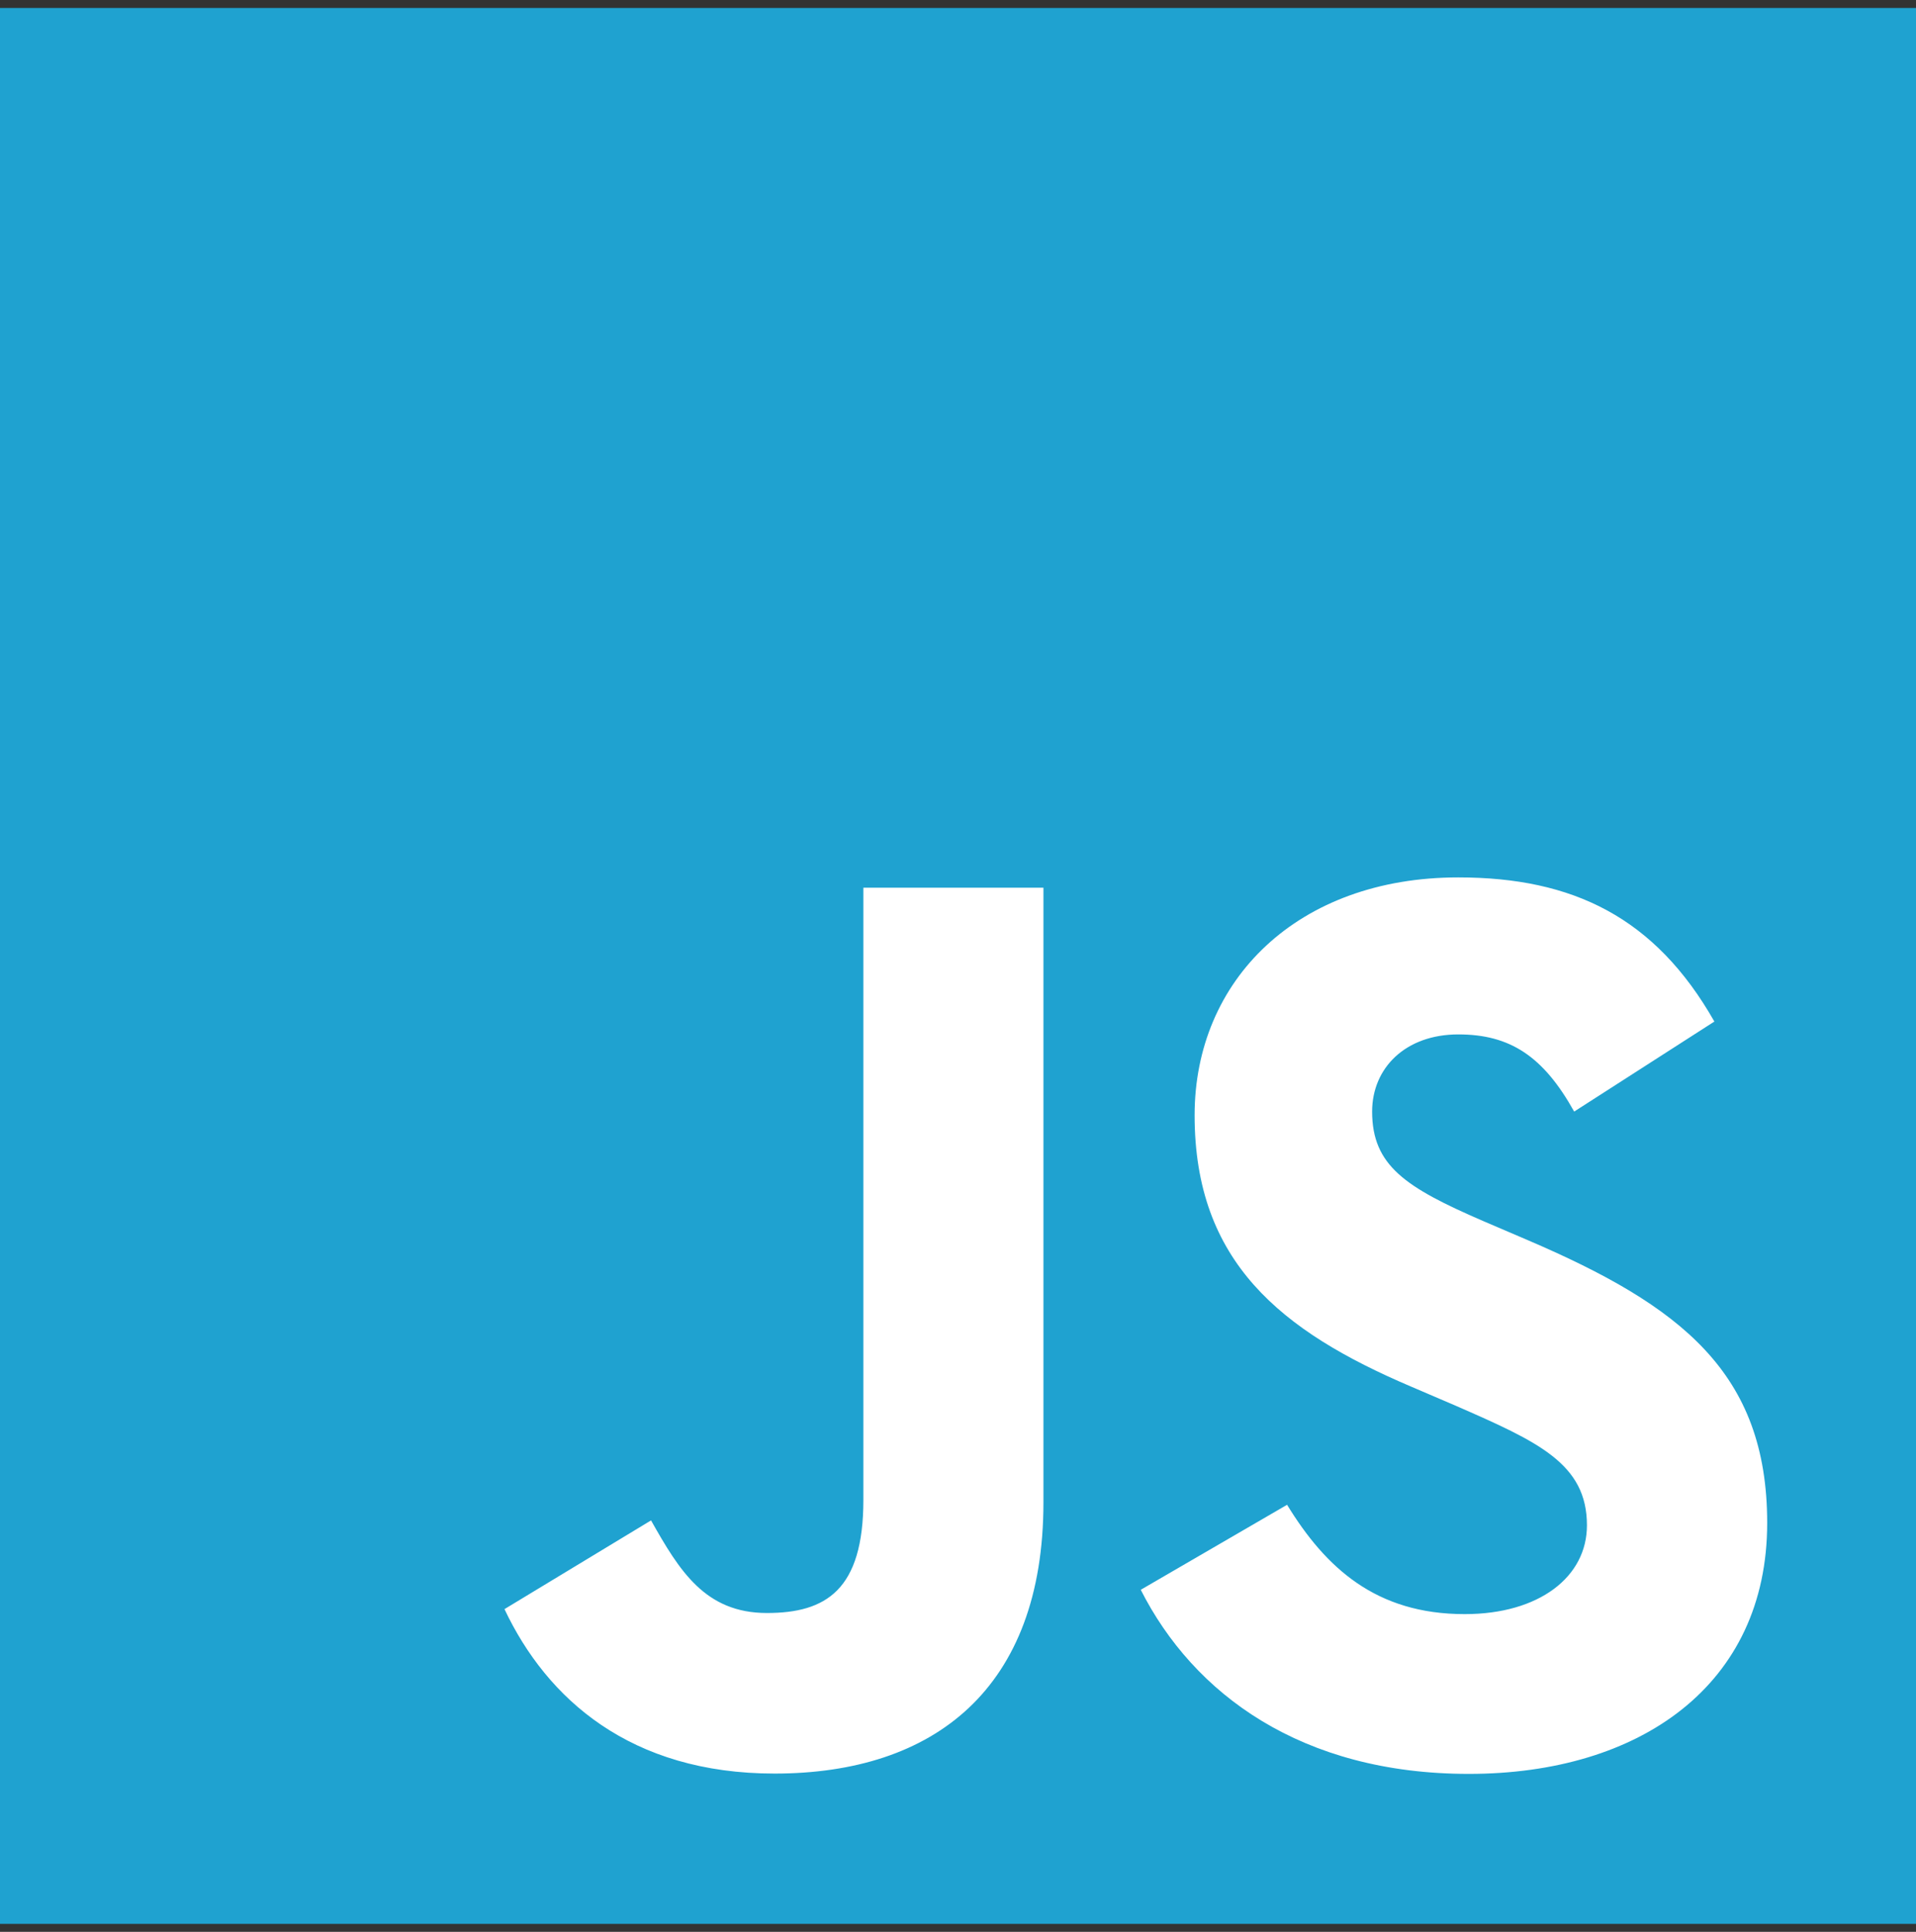 <svg width="120" height="121" viewBox="0 0 120 121" fill="none" xmlns="http://www.w3.org/2000/svg">
<rect x="0" y="0" width="120" height="121" fill="#333333" stroke="none"/>
<g clip-path="url(#clip0_1289_7956)">
<path d="M0 0.5H120V120.5H0V0.5Z" fill="#1FA2D0"/>
<path d="M80.61 94.25C83.027 98.197 86.172 101.098 91.734 101.098C96.406 101.098 99.391 98.763 99.391 95.536C99.391 91.669 96.324 90.3 91.181 88.05L88.362 86.841C80.225 83.374 74.819 79.031 74.819 69.85C74.819 61.393 81.263 54.955 91.334 54.955C98.503 54.955 103.657 57.45 107.372 63.983L98.591 69.622C96.657 66.155 94.572 64.789 91.334 64.789C88.031 64.789 85.937 66.885 85.937 69.622C85.937 73.004 88.032 74.374 92.871 76.469L95.69 77.677C105.271 81.785 110.68 85.974 110.68 95.391C110.68 105.544 102.705 111.105 91.994 111.105C81.522 111.105 74.756 106.115 71.446 99.574L80.61 94.25ZM40.775 95.228C42.547 98.371 44.158 101.028 48.032 101.028C51.737 101.028 54.074 99.578 54.074 93.942V55.599H65.351V94.094C65.351 105.77 58.505 111.085 48.512 111.085C39.484 111.085 34.255 106.412 31.596 100.785L40.775 95.228Z" fill="white"/>
</g>
<defs>
<clipPath id="clip0_1289_7956">
<rect width="120" height="120" fill="white" transform="translate(0 0.5)"/>
</clipPath>
</defs>
</svg>
